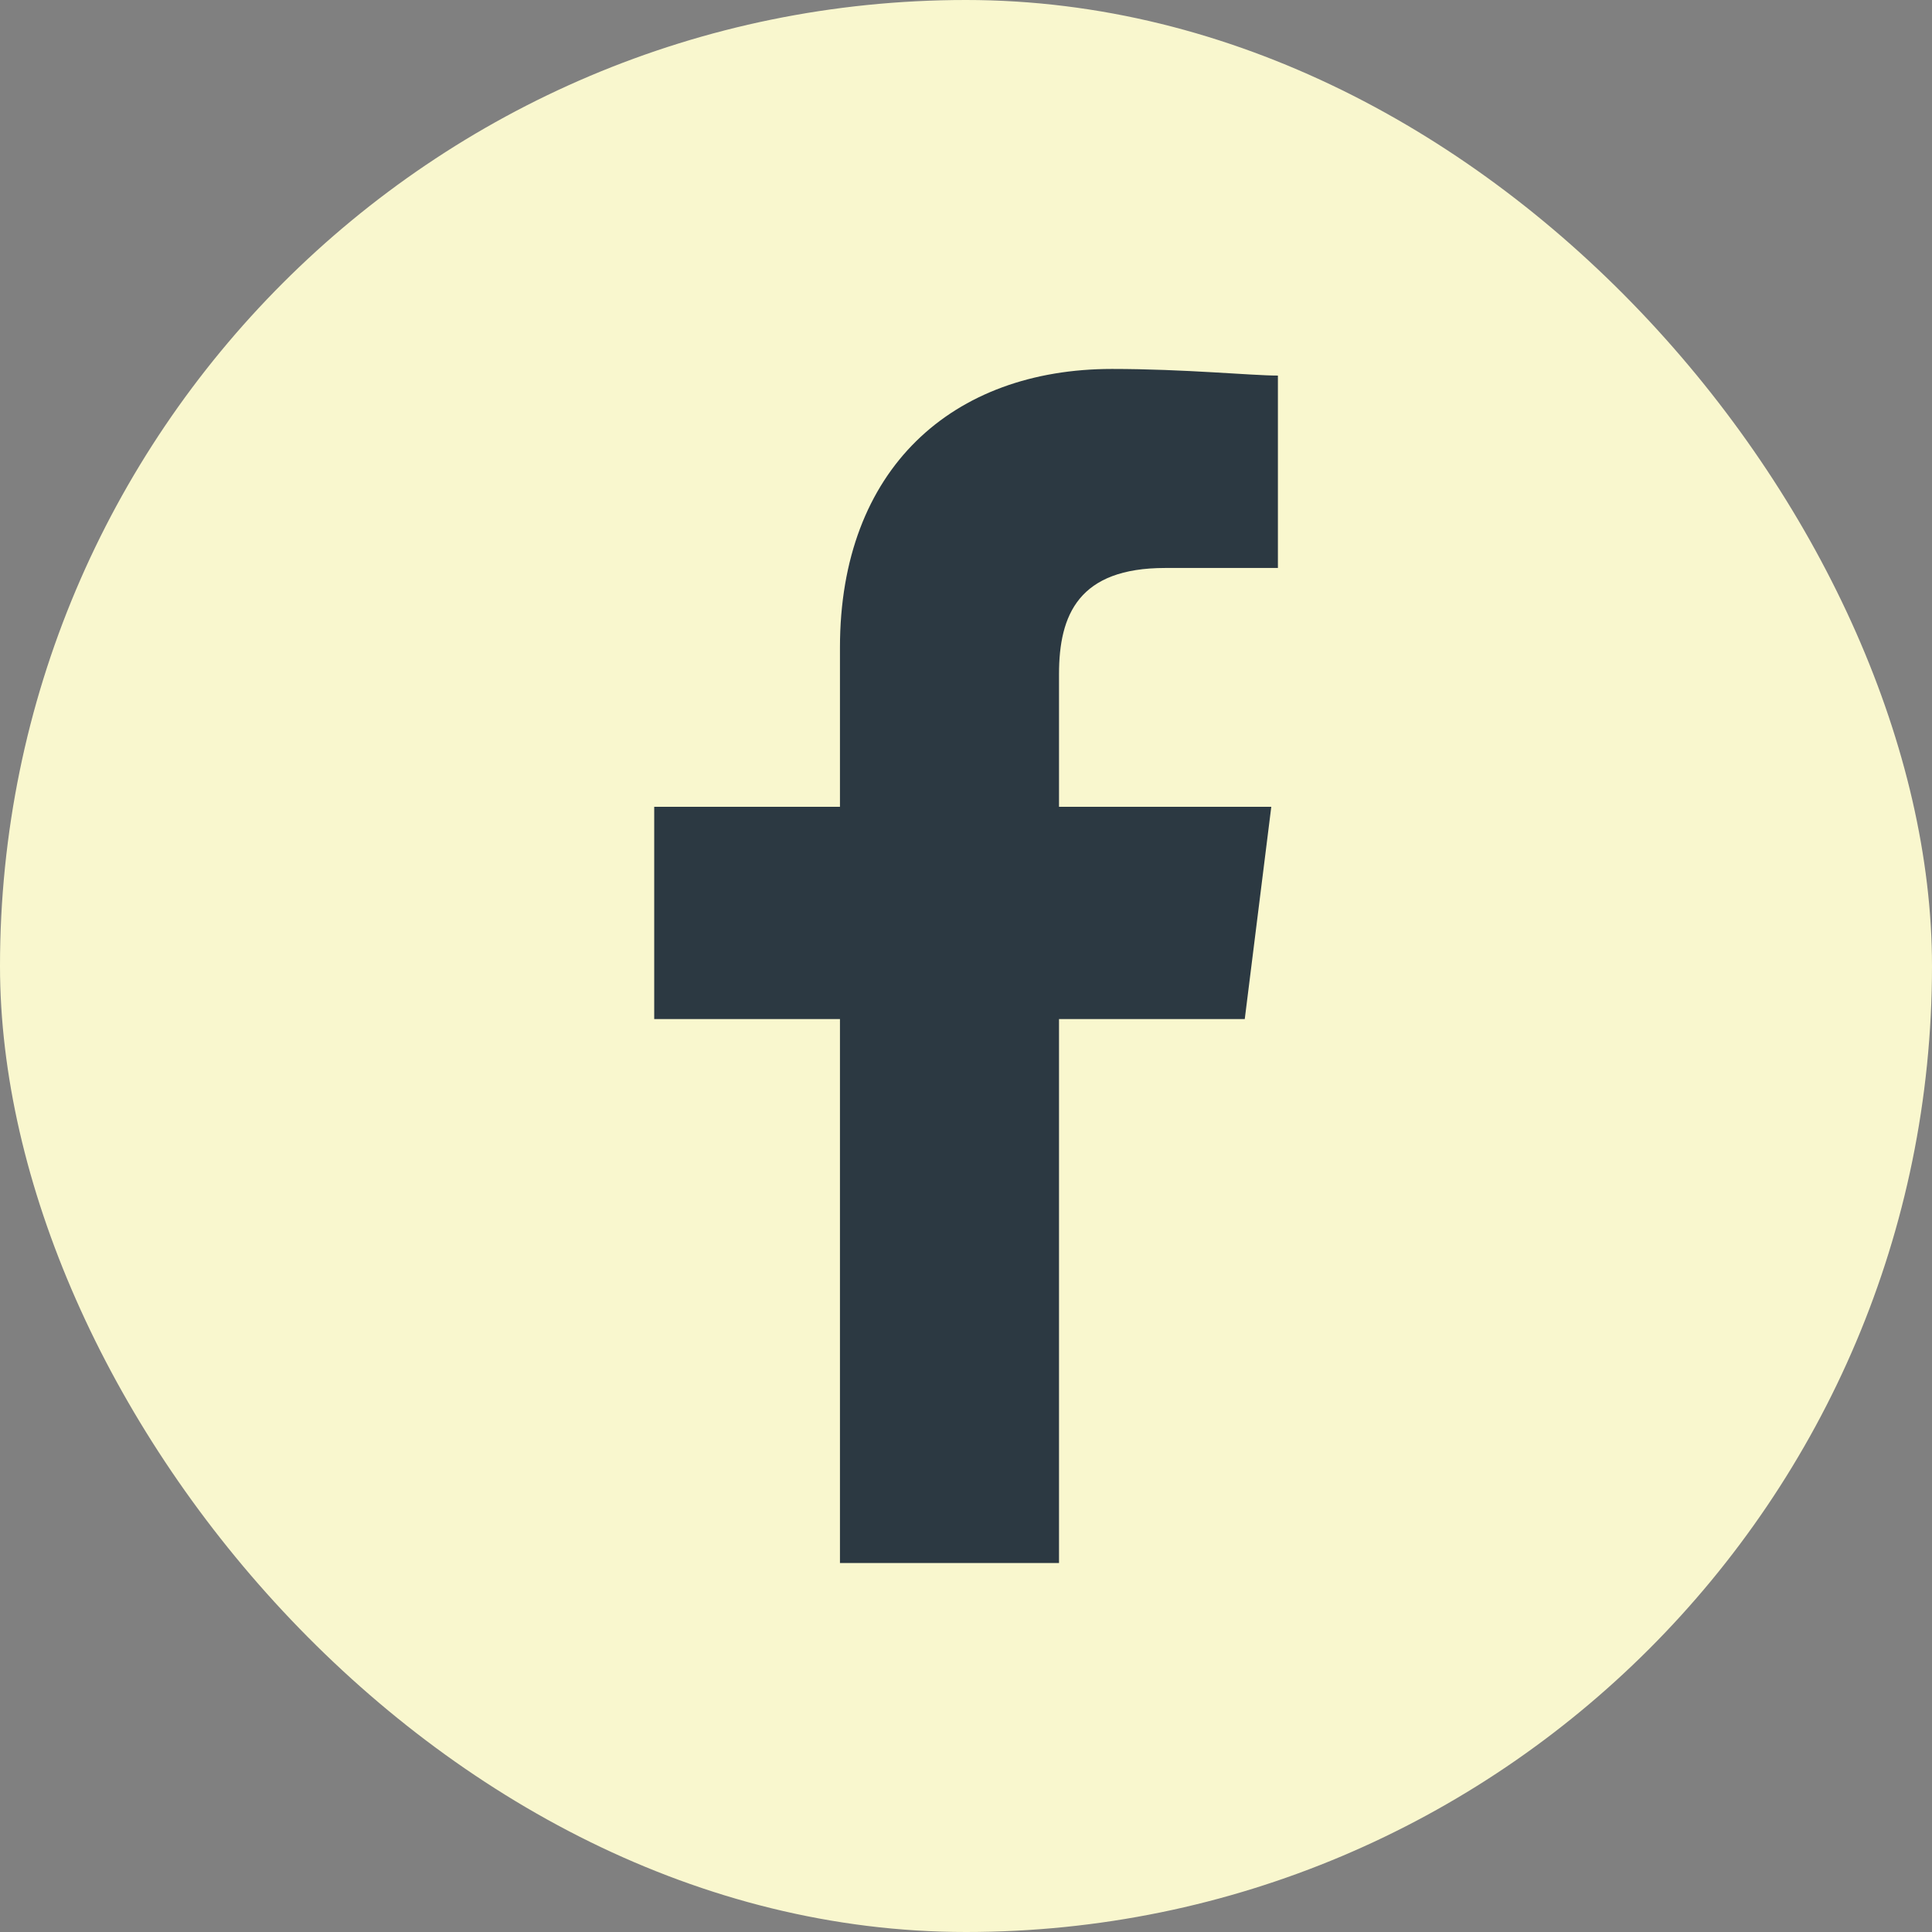 <svg xmlns="http://www.w3.org/2000/svg" width="63" height="63" viewBox="0 0 63 63">
  <rect x="0" y="0" width="63" height="63" fill="#808080" stroke="none"/>
  <g id="Facebook" transform="translate(-140 -11578)">
    <rect id="Rectangle_367" data-name="Rectangle 367" width="63" height="63" rx="31.5" transform="translate(140 11578)" fill="#f9f7ce"/>
    <path id="Path_423" data-name="Path 423" d="M93.2,38.937V21.2h6.057l.865-6.922H93.2V9.951c0-1.947.649-3.461,3.461-3.461h3.677V.216C99.469.216,97.306,0,94.926,0c-5.192,0-8.869,3.245-8.869,9.085v5.192H80V21.2h6.057V38.937Z" transform="translate(81.333 11590.031)" fill="#2c3942" fill-rule="evenodd"/>
  </g>
</svg>
